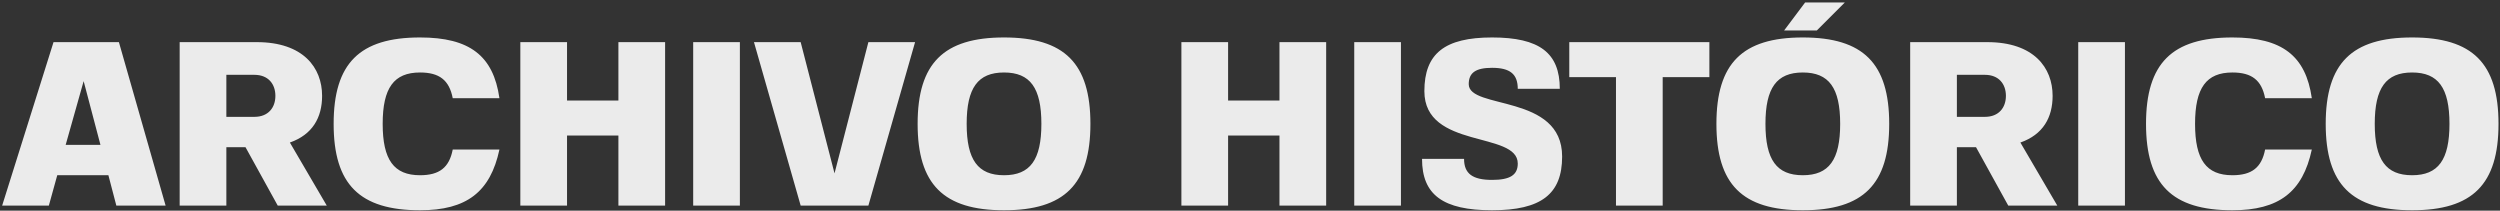 <svg width="985" height="83" viewBox="0 0 985 83" fill="none" xmlns="http://www.w3.org/2000/svg">
<rect x="0" y="0" width="985" height="83" fill="#333333" stroke="none"/>
<path d="M65.248 81H45.836L42.708 69.04H22.56L19.248 81H0.848L21.088 16.6H46.848L65.248 81ZM32.956 31.964L25.872 57.08H39.58L32.956 31.964ZM96.73 58H89.186V81H70.786V16.6H101.146C119.546 16.6 126.906 26.72 126.906 37.76C126.906 46.316 123.134 53.032 114.21 56.16L128.746 81H109.426L96.73 58ZM89.186 46.04H100.226C105.746 46.04 108.506 42.36 108.506 37.76C108.506 33.16 105.746 29.48 100.226 29.48H89.186V46.04ZM178.375 58.92H196.775C193.187 75.664 183.803 82.84 165.495 82.84C141.667 82.84 131.455 72.628 131.455 48.8C131.455 24.972 141.667 14.76 165.495 14.76C184.999 14.76 194.383 21.936 196.775 38.68H178.375C176.995 31.596 173.131 28.56 165.495 28.56C155.191 28.56 150.775 34.632 150.775 48.8C150.775 62.968 155.191 69.04 165.495 69.04C173.131 69.04 176.995 66.004 178.375 58.92ZM243.652 16.6H262.052V81H243.652V53.4H223.412V81H205.012V16.6H223.412V39.6H243.652V16.6ZM273.114 16.6H291.514V81H273.114V16.6ZM315.463 81L297.062 16.6H315.463L328.803 68.304L342.143 16.6H360.543L342.143 81H315.463ZM395.585 14.76C419.413 14.76 429.625 24.972 429.625 48.8C429.625 72.628 419.413 82.84 395.585 82.84C371.757 82.84 361.545 72.628 361.545 48.8C361.545 24.972 371.757 14.76 395.585 14.76ZM395.585 69.04C405.889 69.04 410.305 62.968 410.305 48.8C410.305 34.632 405.889 28.56 395.585 28.56C385.281 28.56 380.865 34.632 380.865 48.8C380.865 62.968 385.281 69.04 395.585 69.04ZM504.109 16.6H522.509V81H504.109V53.4H483.869V81H465.469V16.6H483.869V39.6H504.109V16.6ZM533.571 16.6H551.971V81H533.571V16.6ZM578.68 33.16C578.68 43.28 615.48 36.84 615.48 61.68C615.48 76.492 607.2 82.84 587.88 82.84C568.56 82.84 560.28 76.768 560.28 62.6H576.84C576.84 68.396 580.152 70.88 587.88 70.88C594.964 70.88 598 68.948 598 64.44C598 51.56 561.2 58.92 561.2 35.92C561.2 21.108 569.204 14.76 587.88 14.76C606.556 14.76 614.56 20.832 614.56 35H598C598 29.204 594.964 26.72 587.88 26.72C581.44 26.72 578.68 28.652 578.68 33.16ZM673.497 16.6V30.4H655.097V81H636.697V30.4H618.297V16.6H673.497ZM710.308 14.76C734.136 14.76 744.348 24.972 744.348 48.8C744.348 72.628 734.136 82.84 710.308 82.84C686.48 82.84 676.268 72.628 676.268 48.8C676.268 24.972 686.48 14.76 710.308 14.76ZM710.308 69.04C720.612 69.04 725.028 62.968 725.028 48.8C725.028 34.632 720.612 28.56 710.308 28.56C700.004 28.56 695.588 34.632 695.588 48.8C695.588 62.968 700.004 69.04 710.308 69.04ZM702.948 12L711.228 0.96H726.868L715.828 12H702.948ZM778.554 58H771.01V81H752.61V16.6H782.97C801.37 16.6 808.73 26.72 808.73 37.76C808.73 46.316 804.958 53.032 796.034 56.16L810.57 81H791.25L778.554 58ZM771.01 46.04H782.05C787.57 46.04 790.33 42.36 790.33 37.76C790.33 33.16 787.57 29.48 782.05 29.48H771.01V46.04ZM818.825 16.6H837.225V81H818.825V16.6ZM892.453 58.92H910.853C907.265 75.664 897.881 82.84 879.573 82.84C855.745 82.84 845.533 72.628 845.533 48.8C845.533 24.972 855.745 14.76 879.573 14.76C899.077 14.76 908.461 21.936 910.853 38.68H892.453C891.073 31.596 887.209 28.56 879.573 28.56C869.269 28.56 864.853 34.632 864.853 48.8C864.853 62.968 869.269 69.04 879.573 69.04C887.209 69.04 891.073 66.004 892.453 58.92ZM950.37 14.76C974.198 14.76 984.41 24.972 984.41 48.8C984.41 72.628 974.198 82.84 950.37 82.84C926.542 82.84 916.33 72.628 916.33 48.8C916.33 24.972 926.542 14.76 950.37 14.76ZM950.37 69.04C960.674 69.04 965.09 62.968 965.09 48.8C965.09 34.632 960.674 28.56 950.37 28.56C940.066 28.56 935.65 34.632 935.65 48.8C935.65 62.968 940.066 69.04 950.37 69.04Z" fill="white" fill-opacity="0.9"/>
</svg>
